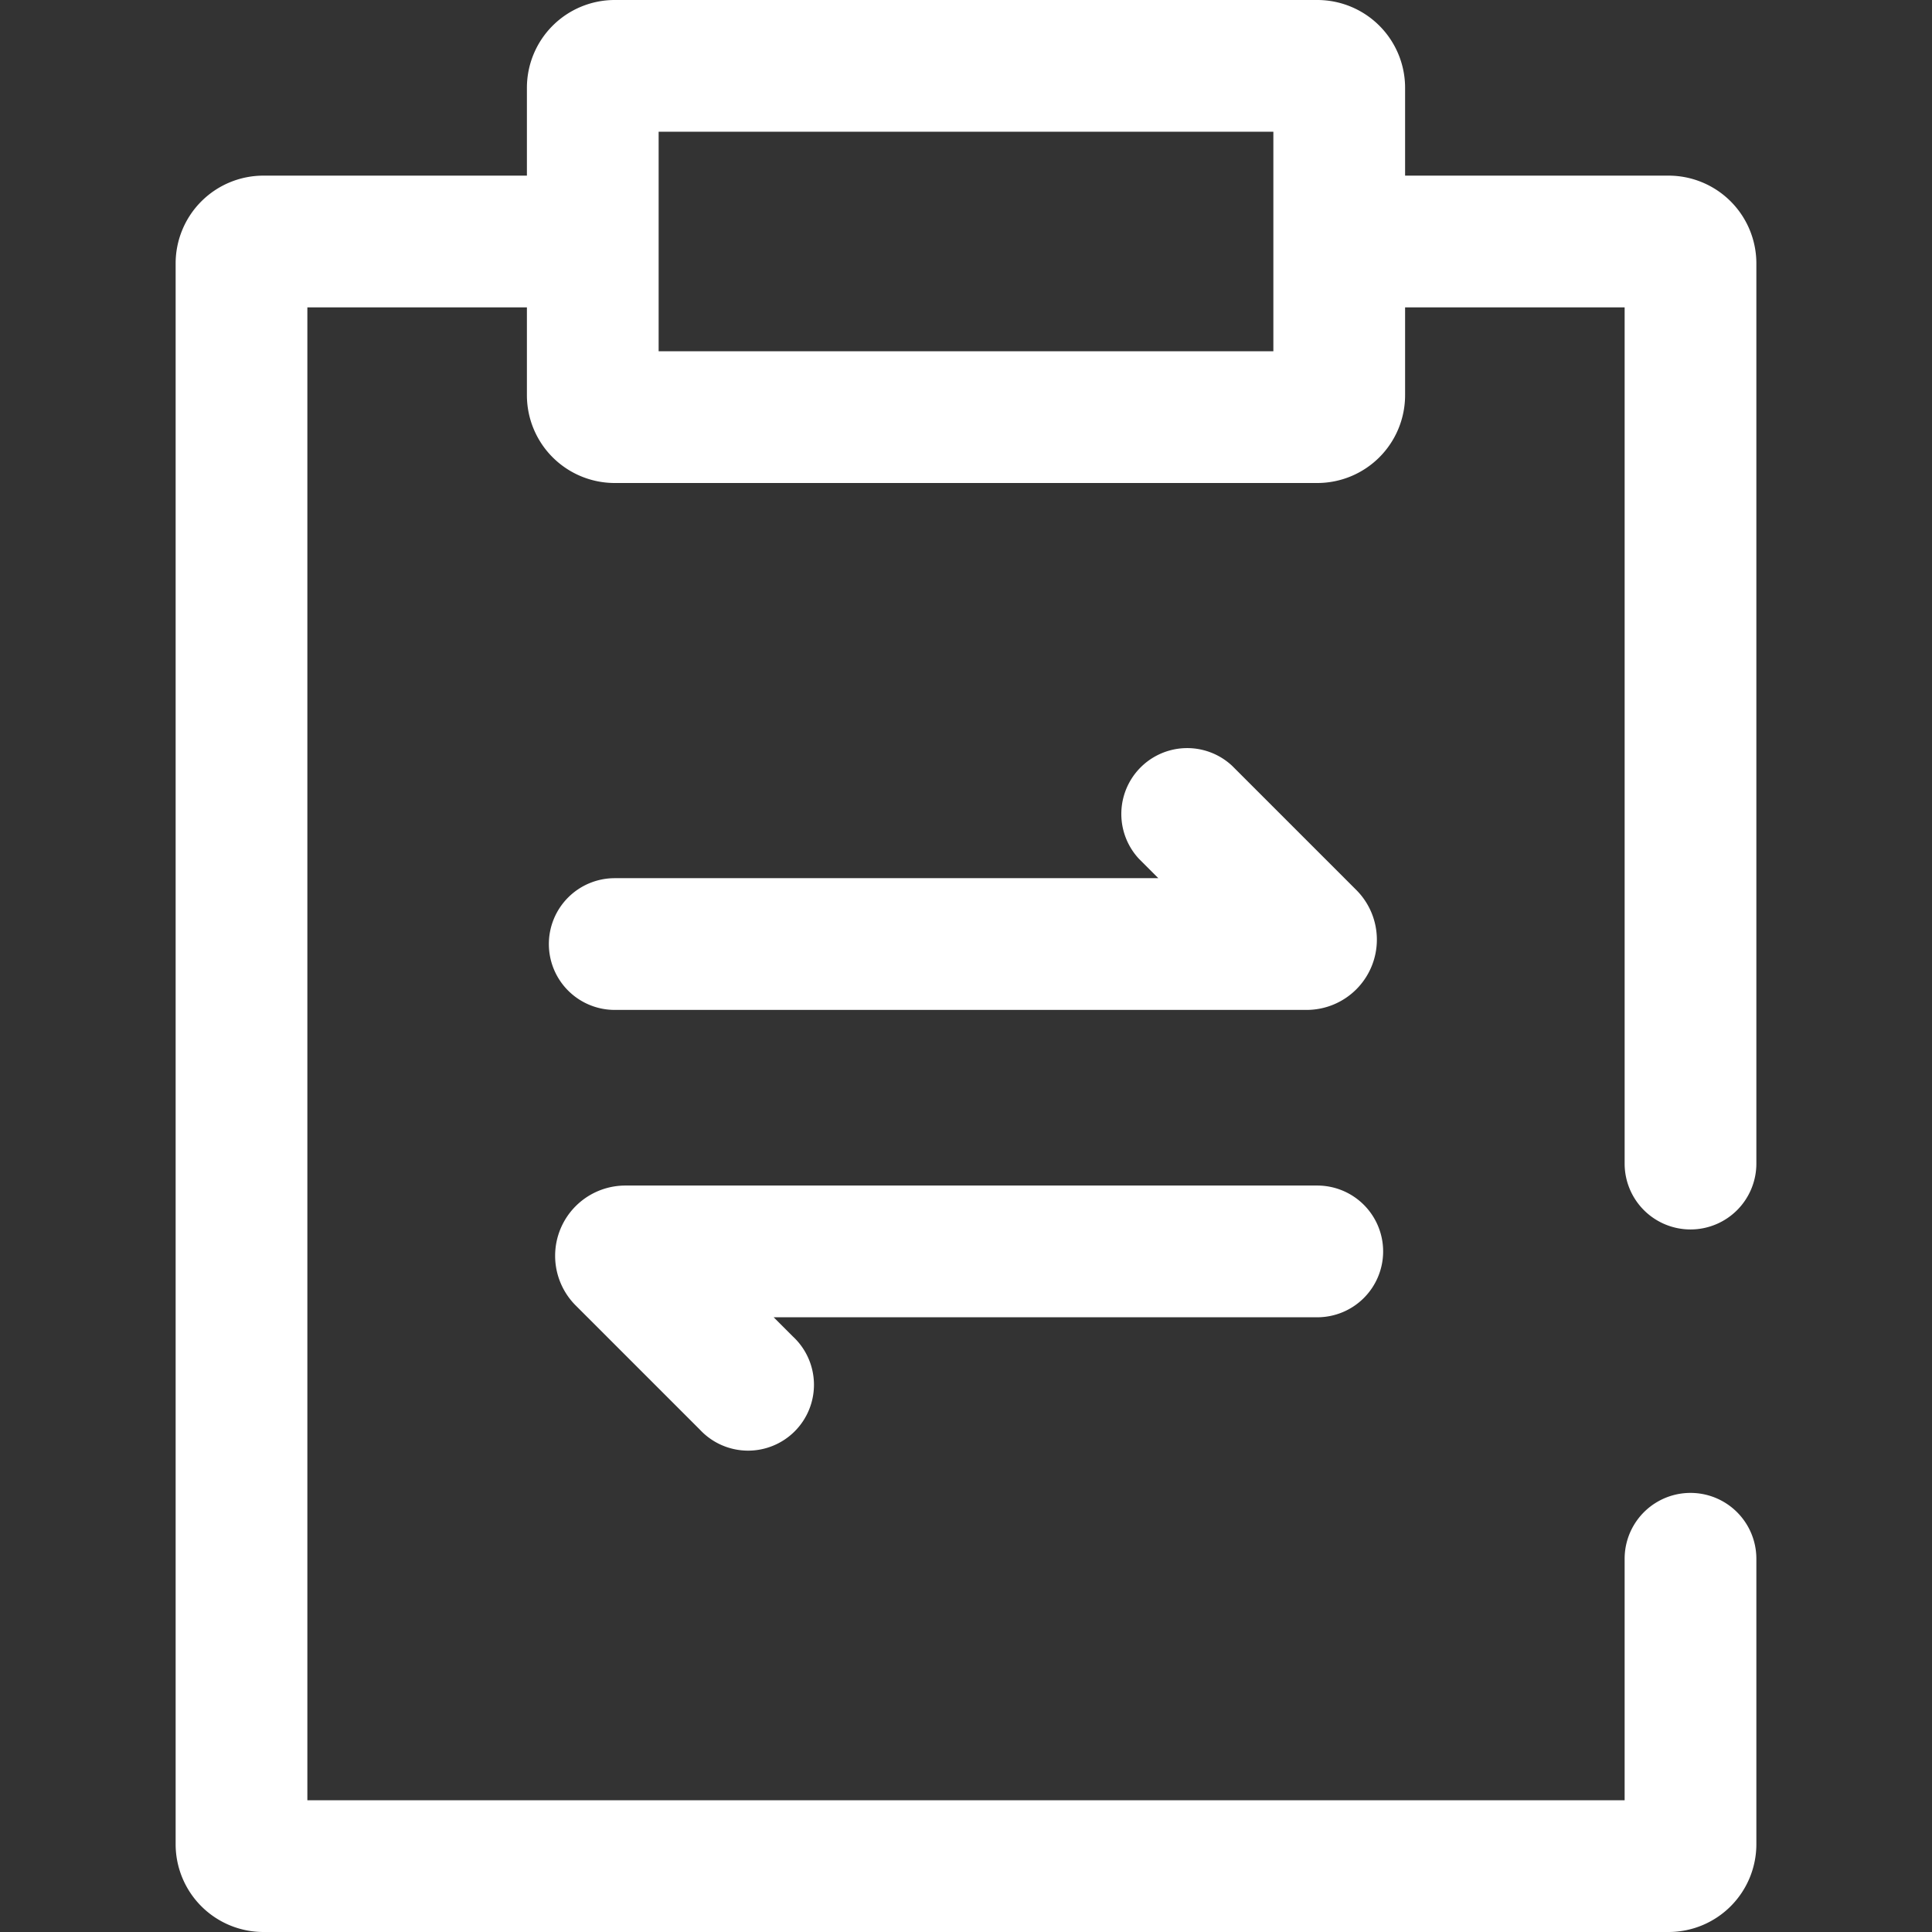 <?xml version="1.0" standalone="no"?><!DOCTYPE svg PUBLIC "-//W3C//DTD SVG 1.1//EN" "http://www.w3.org/Graphics/SVG/1.1/DTD/svg11.dtd"><svg t="1571904371572" class="icon" viewBox="0 0 1024 1024" version="1.1" xmlns="http://www.w3.org/2000/svg" p-id="7003" xmlns:xlink="http://www.w3.org/1999/xlink" width="32" height="32"><rect x="0" y="0" width="1024" height="1024" fill="#333333" stroke="none"/><defs><style type="text/css"></style></defs><path d="M290.909 500.364A34.909 34.909 0 0 0 325.818 535.273h366.778a37.236 37.236 0 0 0 26.298-63.535l-65.862-65.862a34.909 34.909 0 0 0-49.338 49.338l10.24 10.24H325.818a34.909 34.909 0 0 0-34.909 34.909z m605.091 151.273a34.909 34.909 0 0 0 34.909-34.909V139.636a46.545 46.545 0 0 0-46.545-46.545h-139.636V46.545a46.545 46.545 0 0 0-46.545-46.545H325.818a46.545 46.545 0 0 0-46.545 46.545v46.545H139.636a46.545 46.545 0 0 0-46.545 46.545v837.818a46.545 46.545 0 0 0 46.545 46.545h744.727a46.545 46.545 0 0 0 46.545-46.545v-151.273a34.909 34.909 0 0 0-69.818 0V954.182H162.909V162.909h116.364v46.545a46.545 46.545 0 0 0 46.545 46.545h372.364a46.545 46.545 0 0 0 46.545-46.545V162.909h116.364v453.818a34.909 34.909 0 0 0 34.909 34.909zM674.909 186.182H349.091V69.818h325.818z m58.182 477.091A34.909 34.909 0 0 0 698.182 628.364H331.404a37.236 37.236 0 0 0-26.298 63.535l65.862 65.862a34.909 34.909 0 1 0 49.338-49.338l-10.24-10.24H698.182a34.909 34.909 0 0 0 34.909-34.909z" p-id="7004" fill="#ffffff"></path></svg>